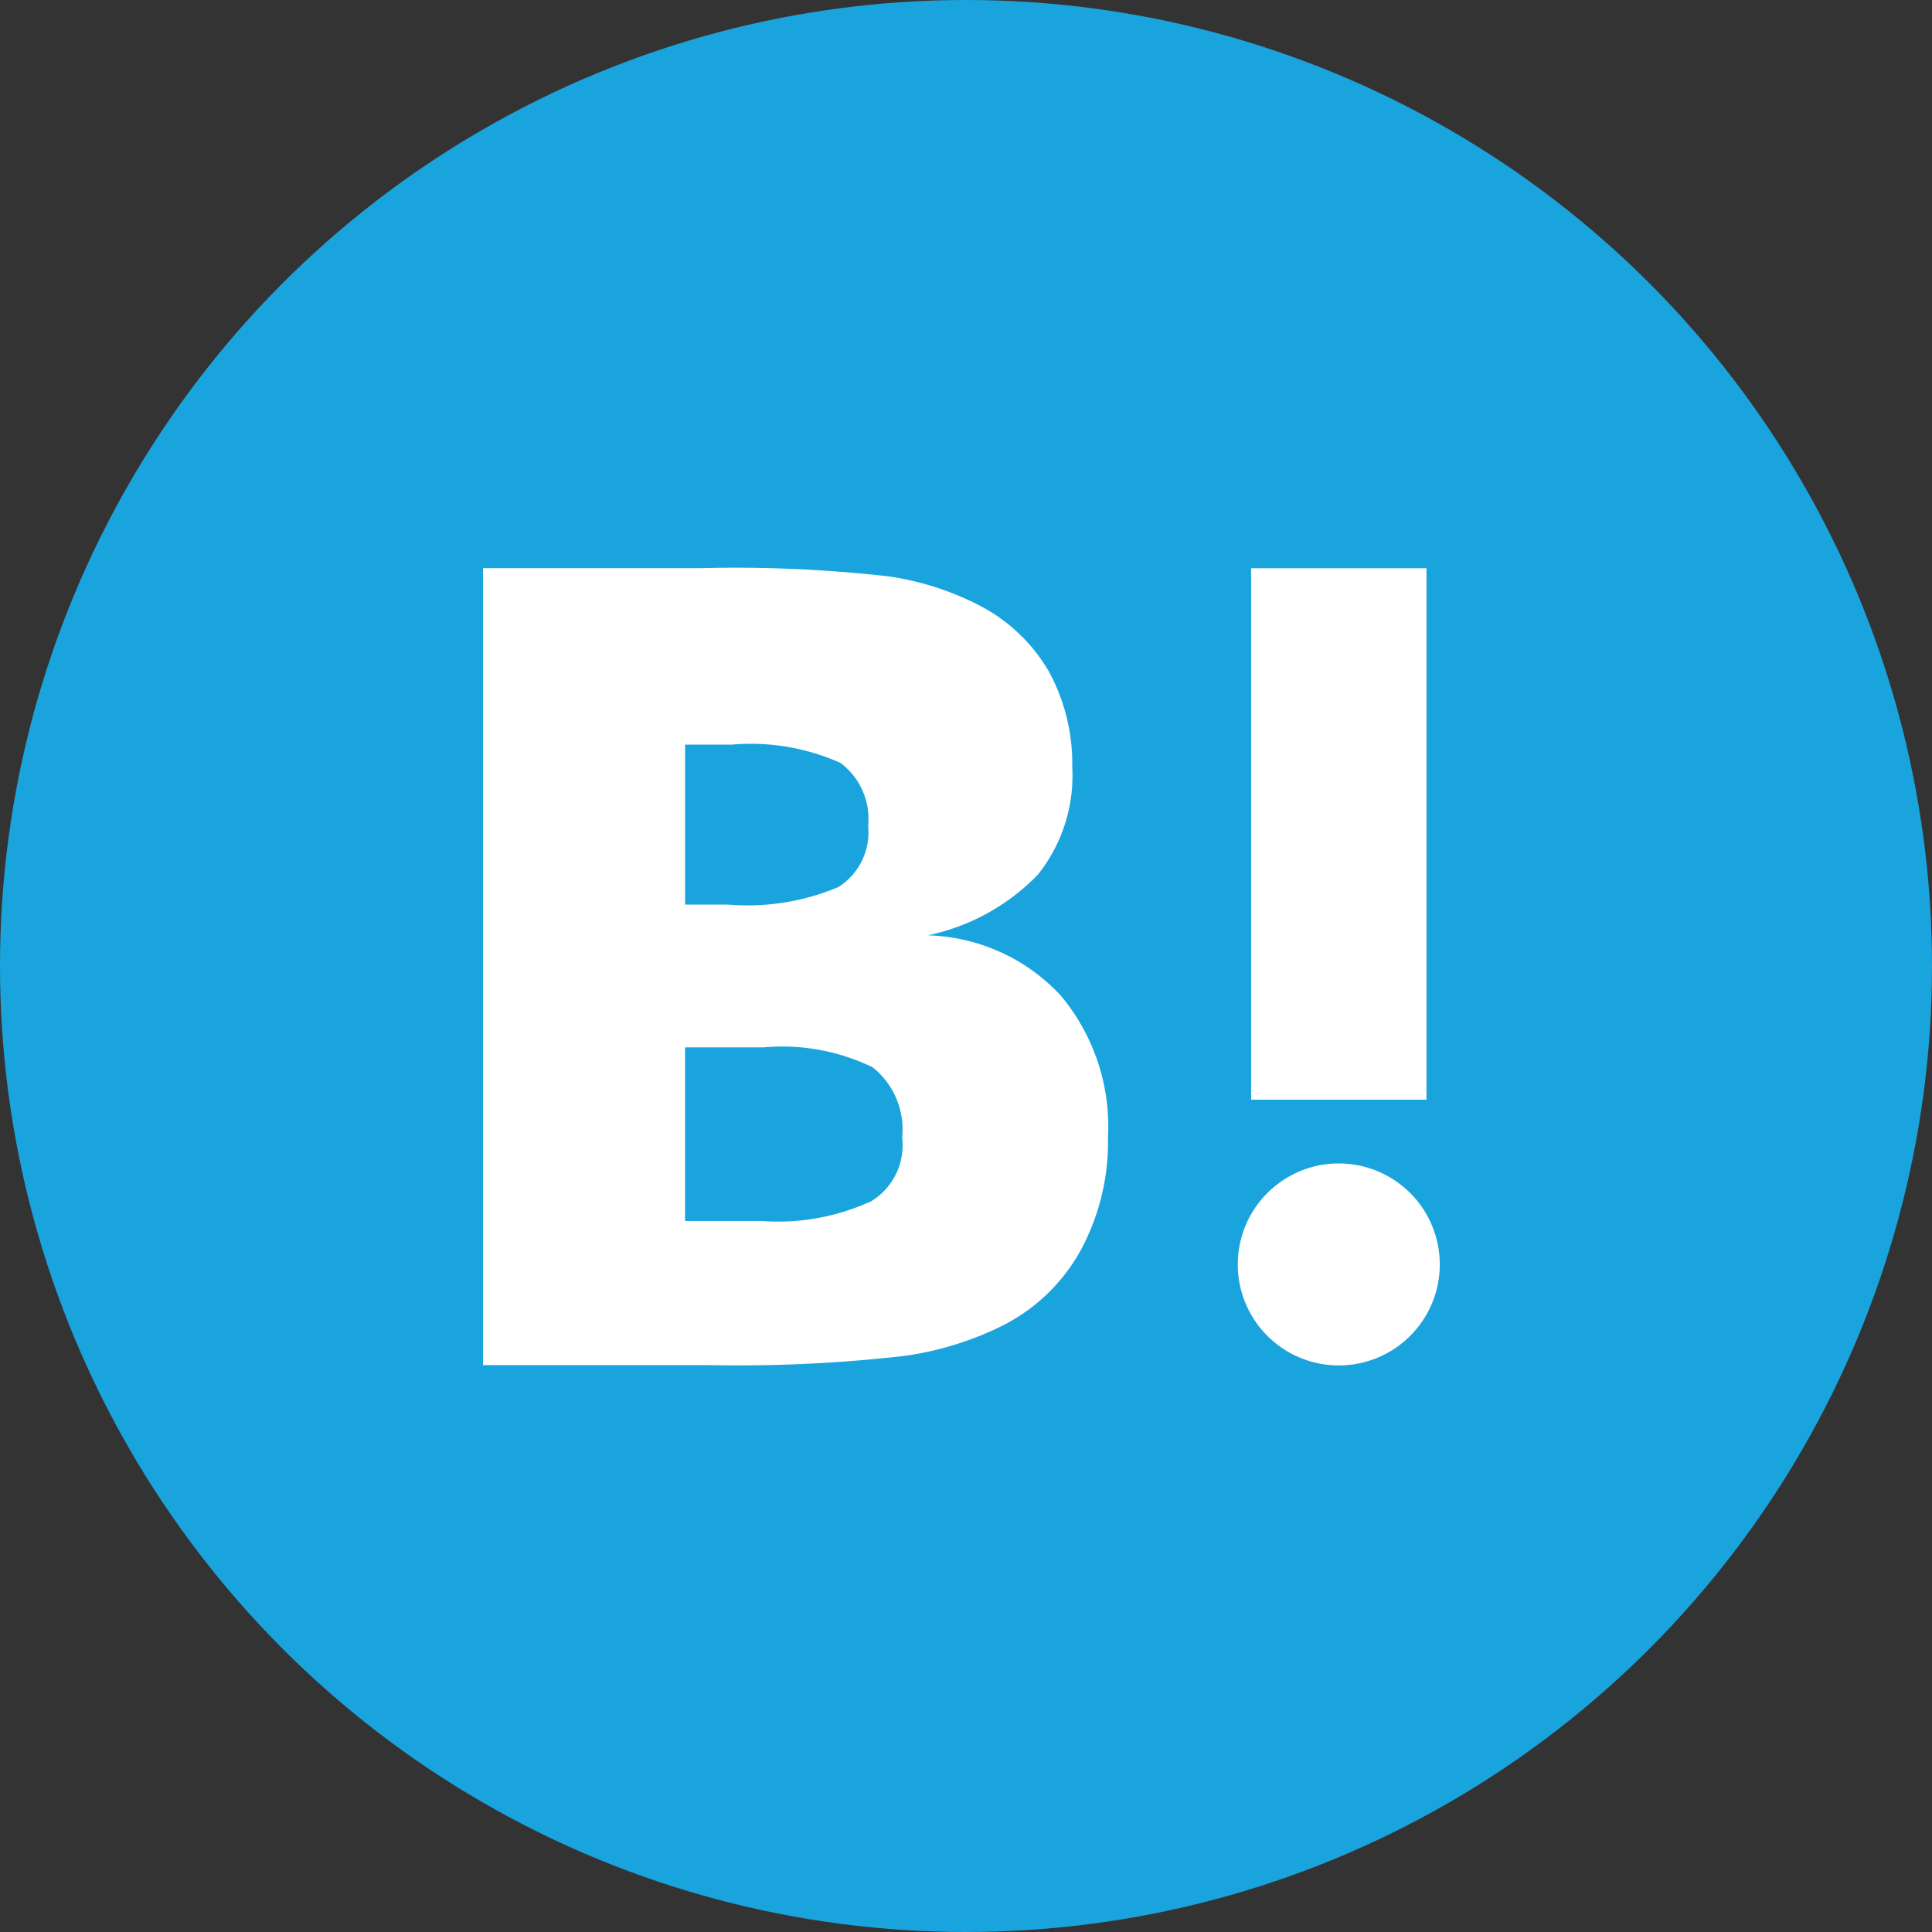 <svg xmlns="http://www.w3.org/2000/svg" viewBox="0 0 40 40"><rect x="0" y="0" width="40" height="40" fill="#333333" stroke="none"/><defs><style>.cls-2{fill:#fff}</style></defs><g id="レイヤー_2" data-name="レイヤー 2"><g id="レイヤー_1-2" data-name="レイヤー 1"><g id="グループ_1128" data-name="グループ 1128"><g id="Dark_Blue" data-name="Dark Blue"><circle id="楕円形_144" data-name="楕円形 144" cx="20" cy="20" r="20" fill="#1aa4de"/></g><g id="グループ_1124" data-name="グループ 1124"><path id="パス_2821" data-name="パス 2821" class="cls-2" d="M21.953 20.602a3.906 3.906 0 0 0-2.745-1.237 4.437 4.437 0 0 0 2.28-1.256 3.288 3.288 0 0 0 .712-2.229 3.994 3.994 0 0 0-.479-1.968 3.544 3.544 0 0 0-1.394-1.351 5.98 5.98 0 0 0-1.9-.624 28.026 28.026 0 0 0-3.9-.174H10v16.5h4.662a30.32 30.32 0 0 0 4.052-.189 6.6 6.6 0 0 0 2.077-.646 3.812 3.812 0 0 0 1.59-1.554 4.73 4.73 0 0 0 .559-2.331 4.226 4.226 0 0 0-.987-2.941zm-7.77-5.185h.966a4.533 4.533 0 0 1 2.251.378 1.446 1.446 0 0 1 .574 1.307 1.34 1.34 0 0 1-.617 1.264 4.855 4.855 0 0 1-2.28.363h-.893v-3.311zm3.834 9.462a4.627 4.627 0 0 1-2.258.4h-1.576v-3.595h1.641a4.27 4.27 0 0 1 2.244.414 1.639 1.639 0 0 1 .61 1.452 1.354 1.354 0 0 1-.668 1.336z"/><path id="パス_2822" data-name="パス 2822" class="cls-2" d="M27.718 24.088a2.091 2.091 0 1 0 2.091 2.091 2.091 2.091 0 0 0-2.091-2.091z"/><path id="長方形_776" data-name="長方形 776" class="cls-2" d="M25.903 11.765h3.631v11.003h-3.631z"/></g></g></g></g></svg>